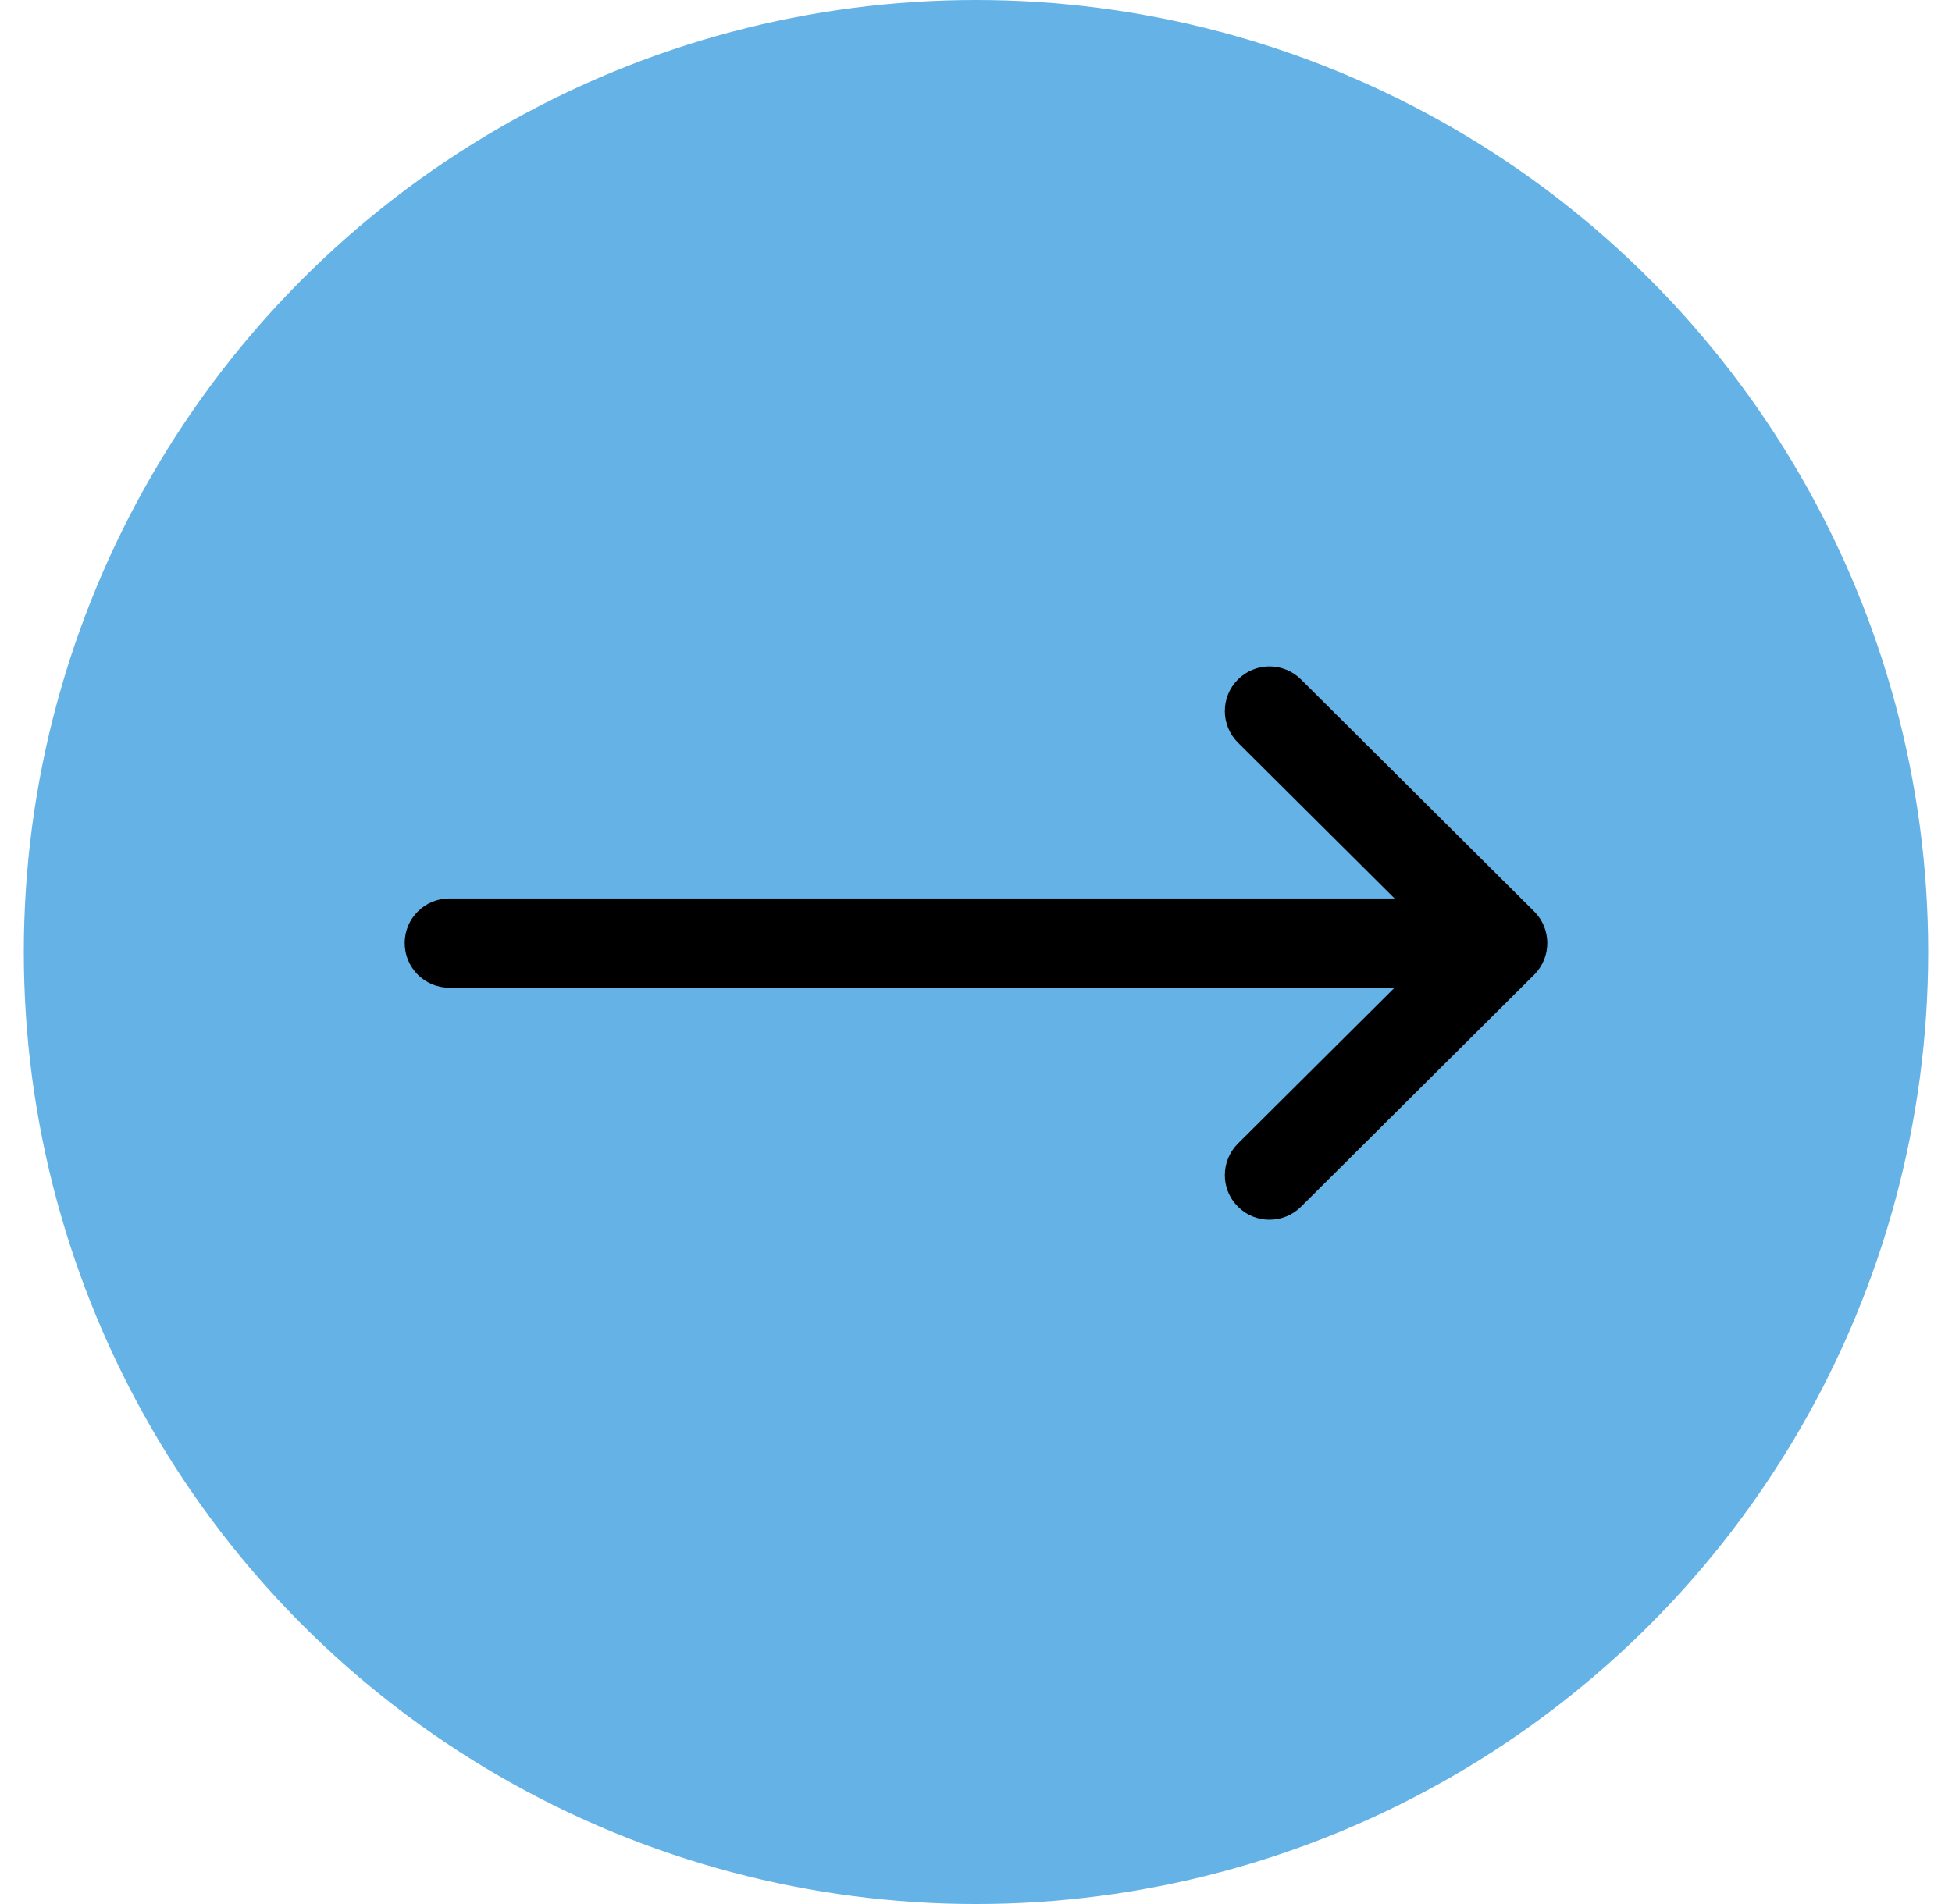 <svg width="41" height="40" viewBox="0 0 41 40" fill="none" xmlns="http://www.w3.org/2000/svg">
<circle cx="20.5" cy="20" r="20" fill="#65B2E7"/>
<g clip-path="url(#clip0_271_1149)">
<path d="M32.225 19.149L32.224 19.148L27.326 14.273C26.959 13.908 26.365 13.909 26 14.276C25.634 14.643 25.636 15.237 26.003 15.602L29.292 18.875H9.438C8.92 18.875 8.5 19.295 8.5 19.812C8.5 20.33 8.92 20.75 9.438 20.75H29.292L26.003 24.023C25.636 24.388 25.634 24.982 26 25.349C26.365 25.716 26.959 25.717 27.326 25.352L32.224 20.477L32.225 20.476C32.592 20.11 32.591 19.514 32.225 19.149Z" fill="black"/>
</g>
<defs>
<clipPath id="clip0_271_1149">
<rect width="24" height="24" fill="white" transform="translate(8.5 8)"/>
</clipPath>
</defs>
</svg>
